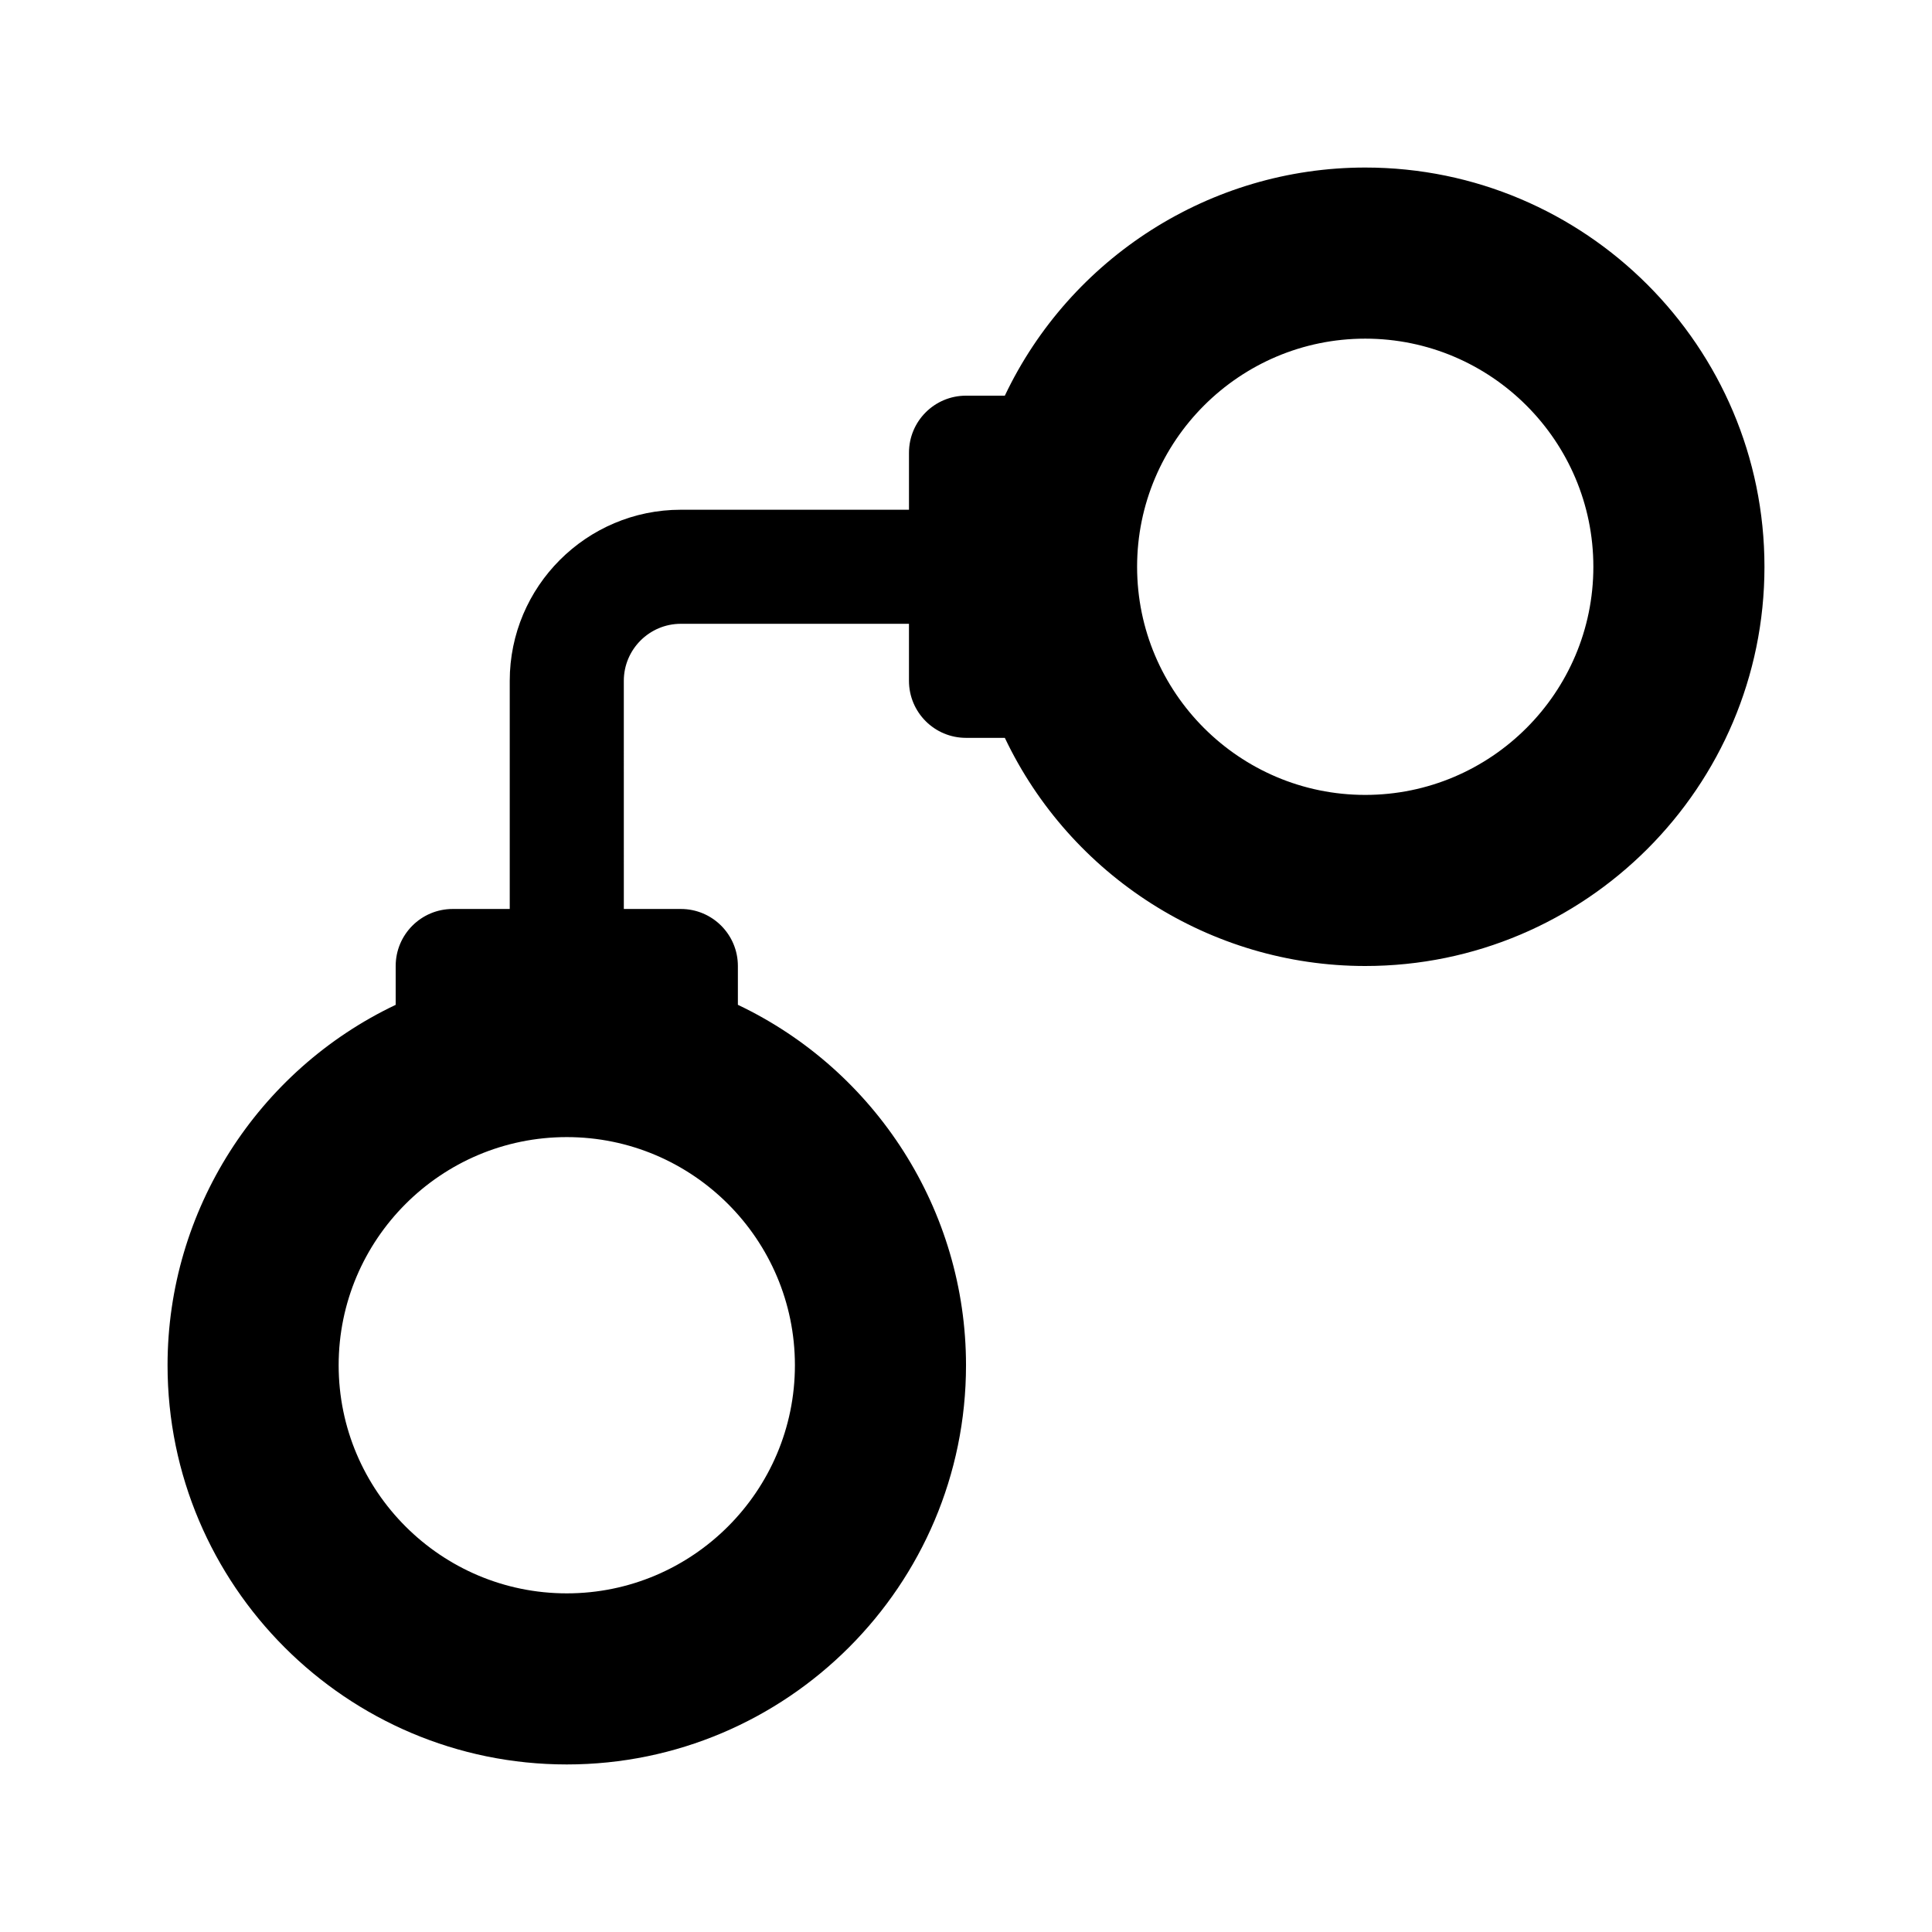 <?xml version="1.0" encoding="UTF-8"?>
<!-- Uploaded to: ICON Repo, www.svgrepo.com, Generator: ICON Repo Mixer Tools -->
<svg fill="#000000" width="800px" height="800px" version="1.1" viewBox="144 144 512 512" xmlns="http://www.w3.org/2000/svg">
 <path d="m505.8 188.4c-41.02 0-78.141 23.895-95.508 60.457h-10.289c-8.348 0-15.113 6.766-15.113 15.113v15.113l-60.461 0.004c-25.004 0-45.344 20.34-45.344 45.344v60.457h-15.113c-8.348 0-15.113 6.766-15.113 15.113v10.293c-36.562 17.363-60.457 54.484-60.457 95.504 0 58.34 47.457 105.8 105.8 105.8 58.34 0 105.8-47.457 105.8-105.8 0-41.02-23.895-78.141-60.457-95.508v-10.289c0-8.348-6.766-15.113-15.113-15.113h-15.113l-0.004-60.461c0-8.332 6.781-15.113 15.113-15.113h60.457v15.113c0 8.348 6.766 15.113 15.113 15.113h10.293c17.367 36.562 54.488 60.461 95.508 60.461 58.34 0 105.8-47.457 105.8-105.8s-47.457-105.8-105.8-105.8zm-151.14 317.4c0 33.336-27.121 60.457-60.457 60.457-33.336 0-60.457-27.121-60.457-60.457s27.121-60.457 60.457-60.457c33.336 0 60.457 27.121 60.457 60.457zm151.14-151.14c-33.336 0-60.457-27.121-60.457-60.457 0-33.336 27.121-60.457 60.457-60.457s60.457 27.121 60.457 60.457c0 33.336-27.117 60.457-60.457 60.457z"/>
</svg>